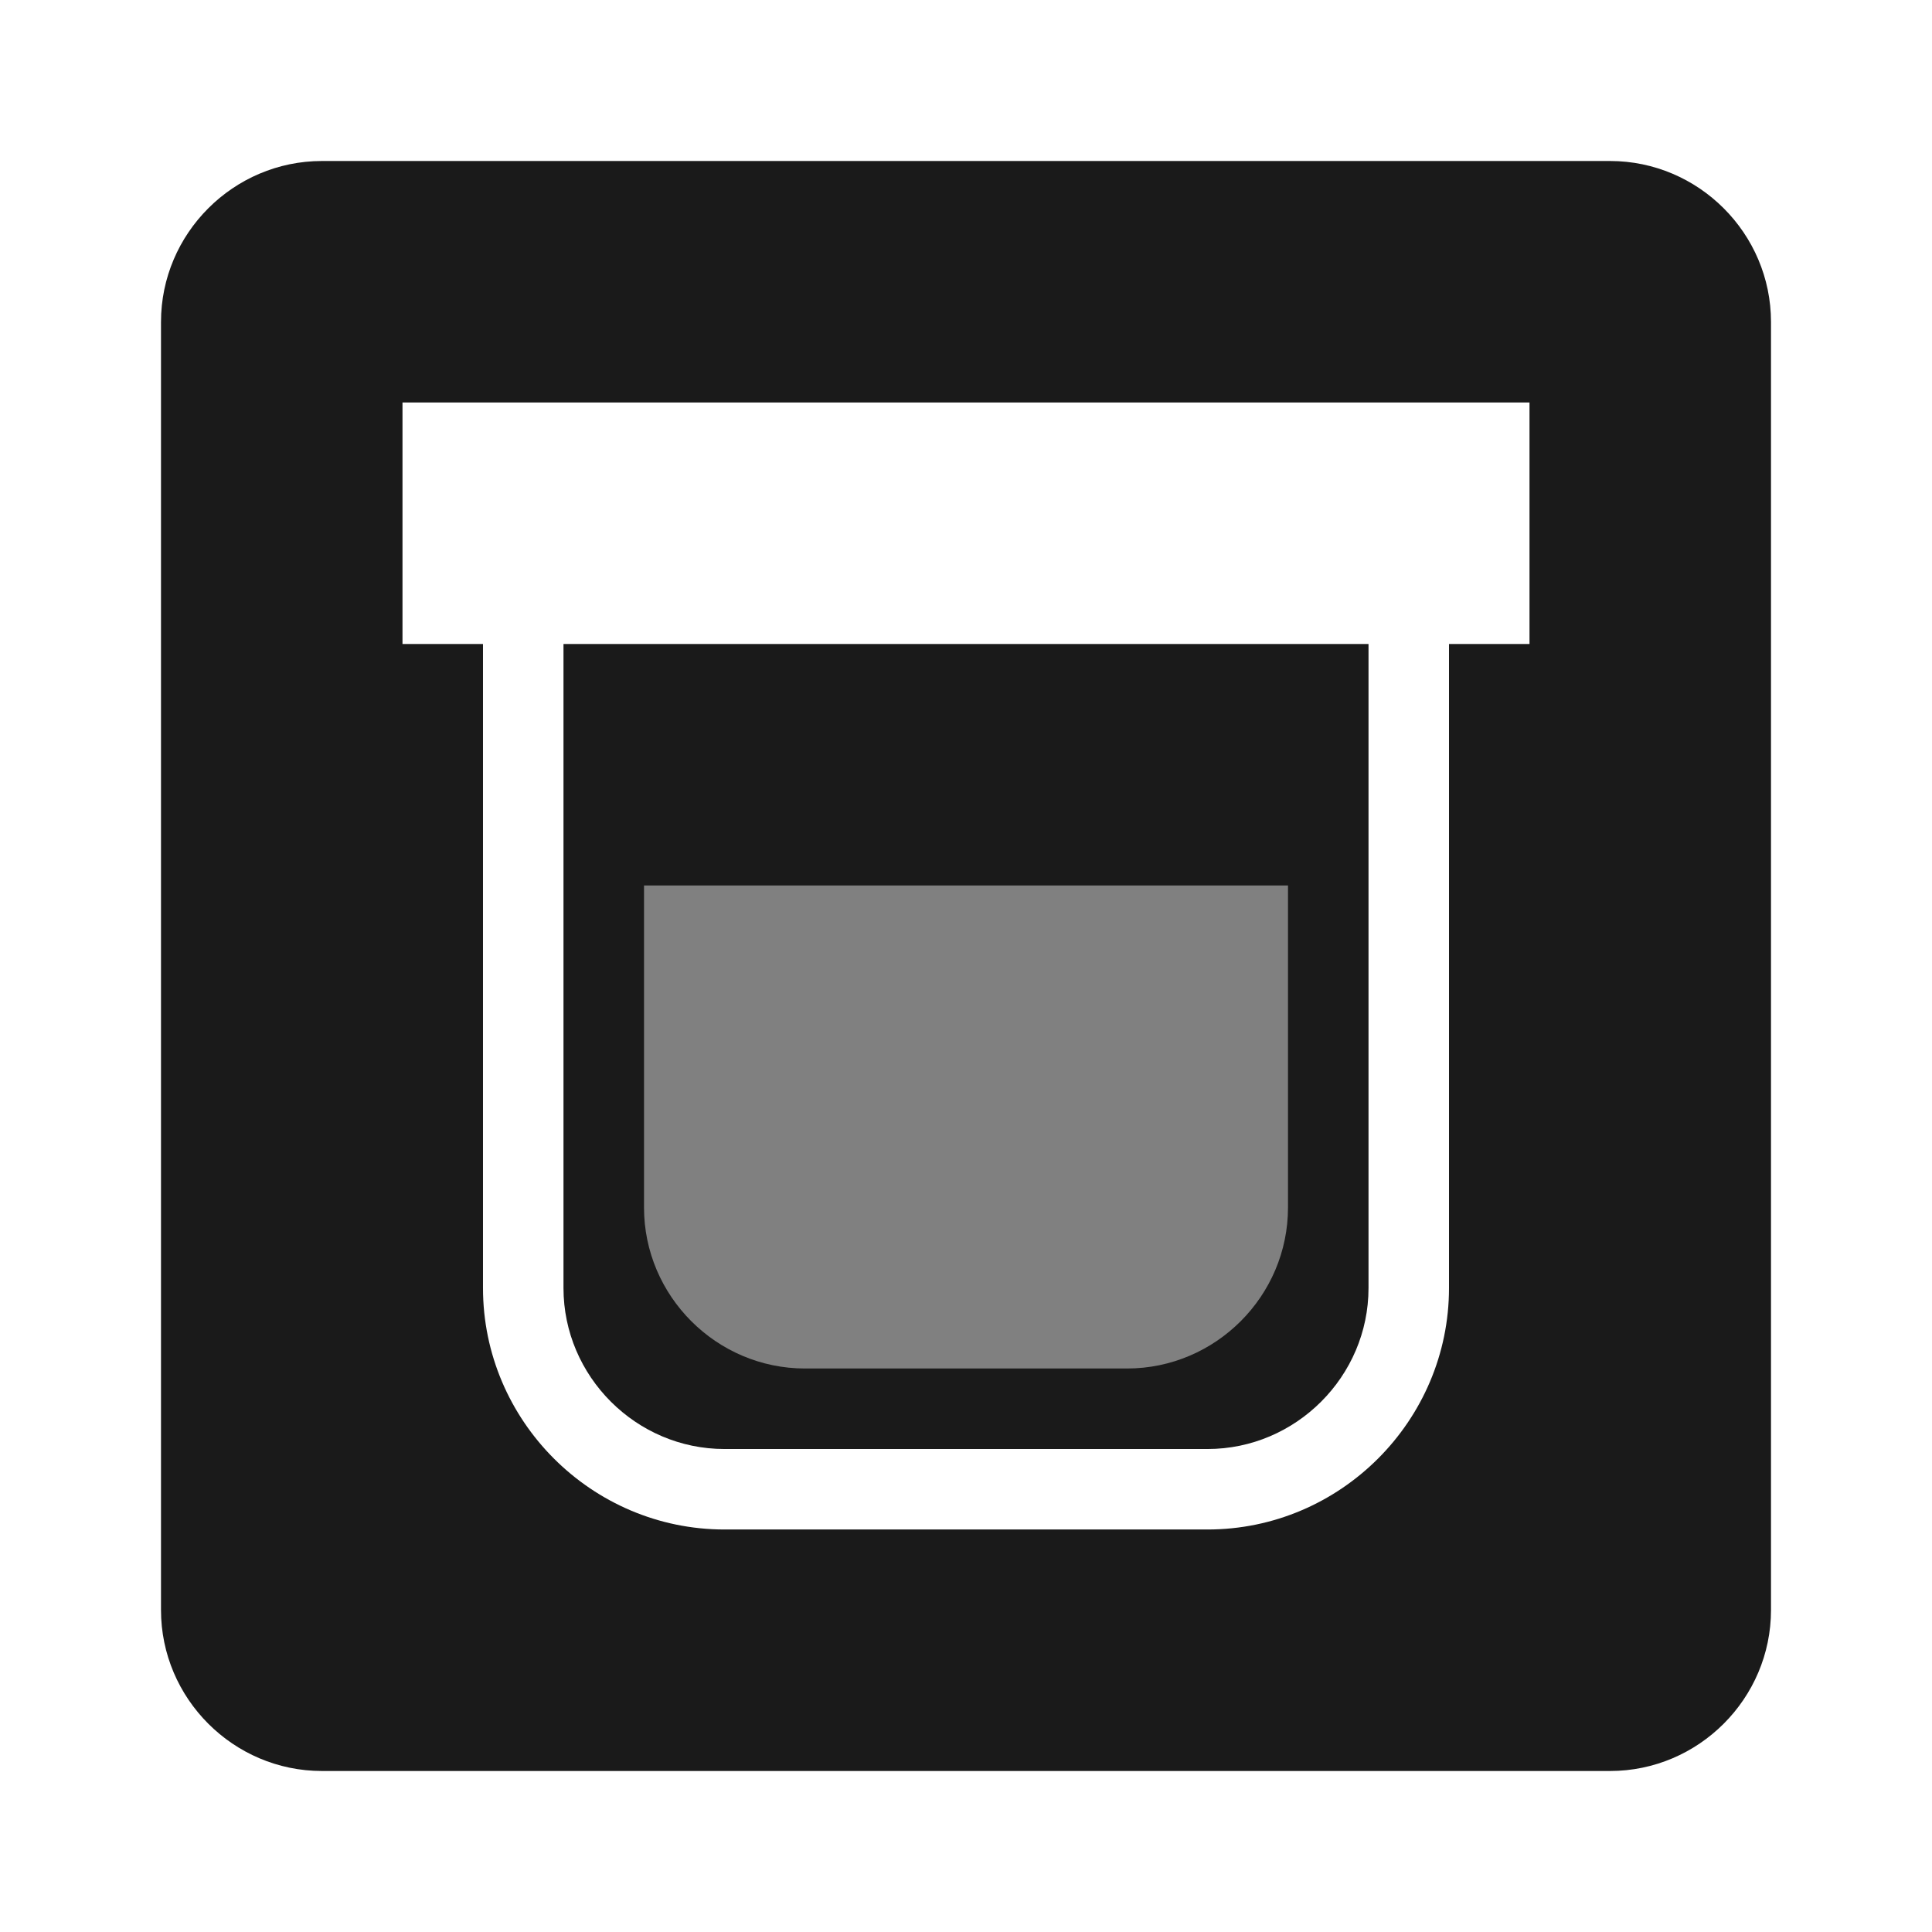 <?xml version="1.0" encoding="UTF-8"?>
<!DOCTYPE svg PUBLIC "-//W3C//DTD SVG 1.1//EN" "http://www.w3.org/Graphics/SVG/1.1/DTD/svg11.dtd">
<!-- Creator: CorelDRAW -->
<svg xmlns="http://www.w3.org/2000/svg" xml:space="preserve" width="150px" height="150px" version="1.1" style="shape-rendering:geometricPrecision; text-rendering:geometricPrecision; image-rendering:optimizeQuality; fill-rule:evenodd; clip-rule:evenodd"
viewBox="0 0 150 150"
 xmlns:xlink="http://www.w3.org/1999/xlink">
 <defs>
  <style type="text/css">
   <![CDATA[
    .fil0 {fill:none}
    .fil1 {fill:#1A1A1A}
    .fil2 {fill:gray}
   ]]>
  </style>
 </defs>
 <rect class="fil0" width="150" height="150"/>
 <g id="Pen">
  <path class="fil1" d="M24.999 12.5l100.002 0c6.875,0 12.499,5.624 12.499,12.499l0 100.002c0,6.875 -5.624,12.499 -12.499,12.499l-100.002 0c-6.875,0 -12.499,-5.624 -12.499,-12.499l0 -100.002c0,-6.875 5.624,-12.499 12.499,-12.499zm6.251 18.75l87.5 0 0 18.75 -6.25 0 0 50.002c0,10.312 -8.437,18.748 -18.749,18.748l-37.502 0c-10.312,0 -18.749,-8.436 -18.749,-18.748l0 -50.002 -6.25 0 0 -18.75zm75.001 18.75l-62.502 0 0 50.002c0,3.431 1.409,6.555 3.677,8.822 2.268,2.268 5.392,3.677 8.823,3.677l37.502 0c3.431,0 6.555,-1.409 8.823,-3.677 2.268,-2.267 3.677,-5.391 3.677,-8.822l0 -50.002z"/>
  <path class="fil2" d="M62.5 106.25l25.001 0c6.875,0 12.499,-5.625 12.499,-12.5l0 -25 -49.999 0 0 25c0,6.874 5.624,12.5 12.499,12.5z"/>
 </g>
</svg>

